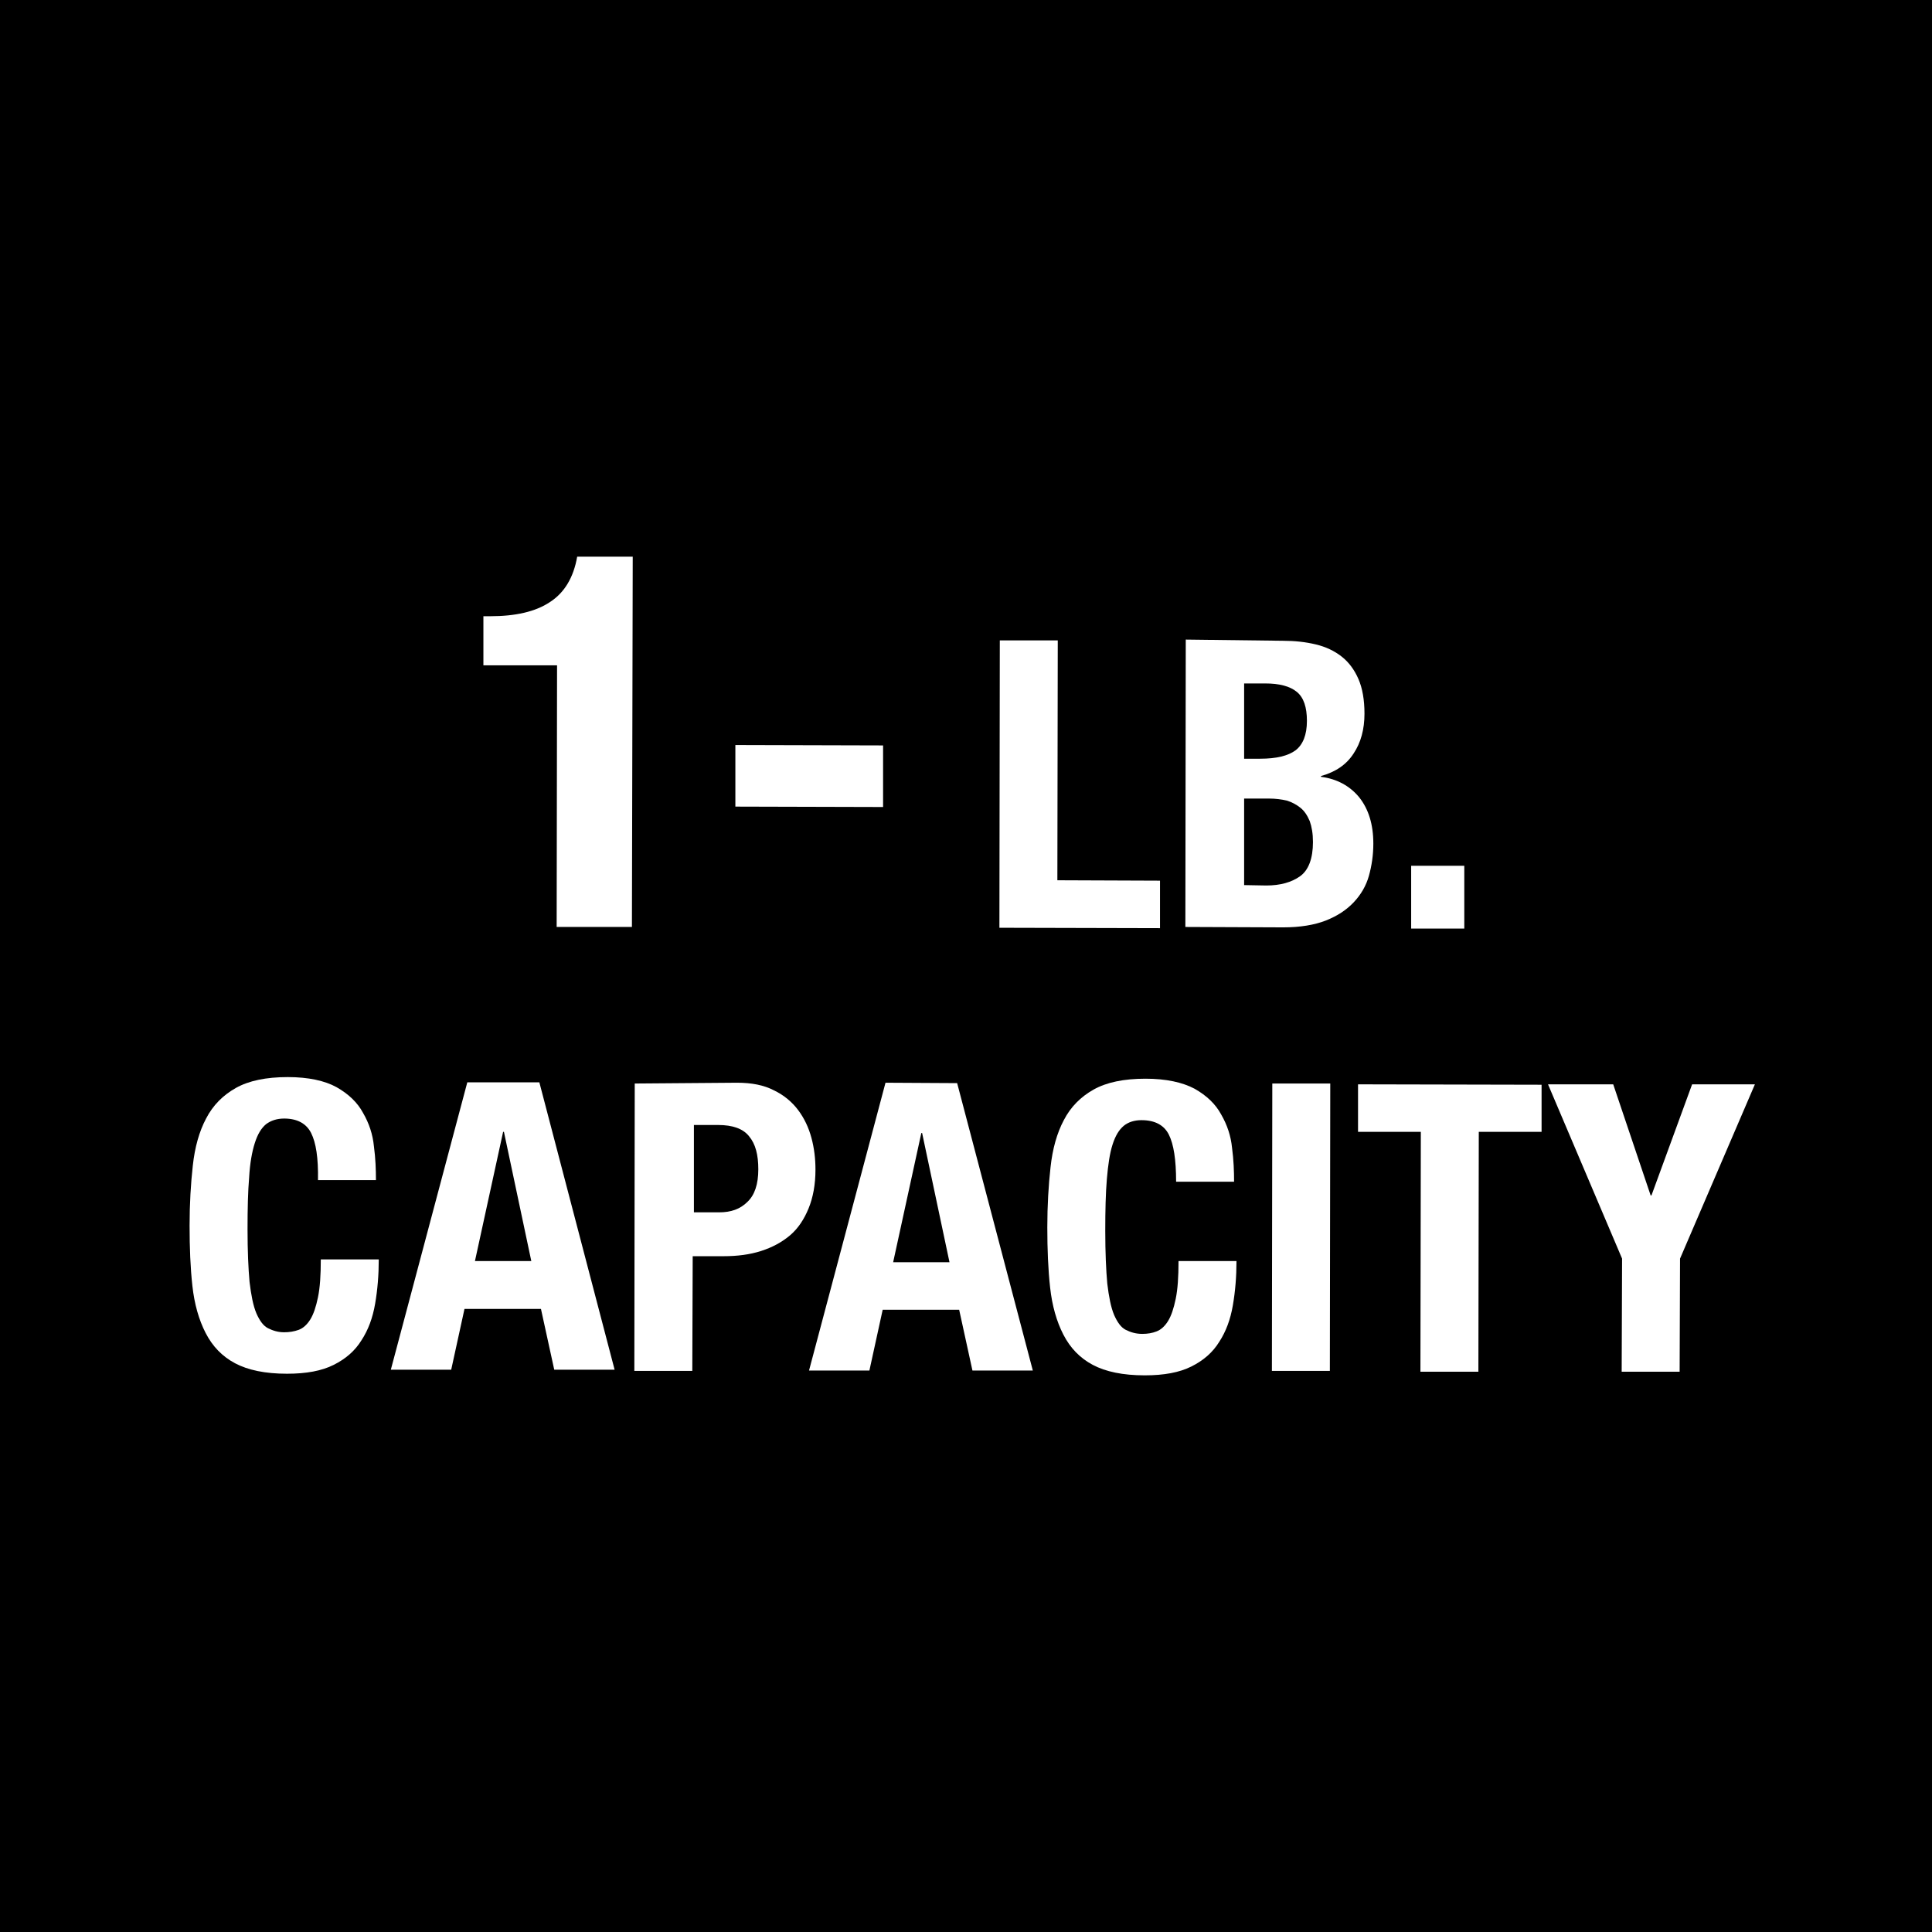 <?xml version="1.0" encoding="utf-8"?>
<!-- Generator: Adobe Illustrator 23.0.2, SVG Export Plug-In . SVG Version: 6.00 Build 0)  -->
<svg version="1.1" id="Layer_1" xmlns="http://www.w3.org/2000/svg" xmlns:xlink="http://www.w3.org/1999/xlink" x="0px" y="0px"
	 viewBox="0 0 48 48" style="enable-background:new 0 0 48 48;" xml:space="preserve">
<style type="text/css">
	.st0{fill:#FFFFFF;}
</style>
<g>
	<rect x="0" y="0" width="48" height="48"/>
	<g>
		<path class="st0" d="M13.84,16.53l-1.83,0l0-1.22l0.17,0c0.62,0,1.12-0.11,1.48-0.35c0.36-0.23,0.59-0.61,0.68-1.13l1.38,0
			l-0.02,9.2l-1.87,0L13.84,16.53z"/>
		<path class="st0" d="M21.94,20.05l-3.67-0.01l0-1.53l3.67,0.01L21.94,20.05z"/>
		<path class="st0" d="M24.84,15.91l1.44,0l-0.01,5.96l2.55,0.01l0,1.18l-3.99-0.01L24.84,15.91z"/>
		<path class="st0" d="M31.88,15.92c0.29,0,0.56,0.03,0.81,0.09c0.25,0.06,0.46,0.16,0.64,0.3c0.18,0.14,0.32,0.33,0.42,0.56
			c0.1,0.23,0.15,0.52,0.15,0.86c0,0.39-0.09,0.72-0.27,0.99c-0.18,0.28-0.45,0.46-0.81,0.56l0,0.02c0.4,0.05,0.72,0.23,0.95,0.51
			c0.23,0.29,0.35,0.67,0.35,1.15c0,0.28-0.04,0.55-0.11,0.8c-0.07,0.25-0.2,0.47-0.38,0.66c-0.18,0.19-0.41,0.34-0.69,0.45
			c-0.28,0.11-0.64,0.17-1.06,0.17l-2.43-0.01l0.01-7.14L31.88,15.92z M31.31,18.85c0.4,0,0.69-0.07,0.88-0.21
			c0.18-0.14,0.28-0.38,0.28-0.73c0-0.34-0.08-0.58-0.25-0.72c-0.17-0.14-0.43-0.21-0.79-0.21l-0.52,0l0,1.87L31.31,18.85z
			 M31.46,22c0.35,0,0.63-0.08,0.84-0.23c0.21-0.15,0.32-0.44,0.32-0.85c0-0.21-0.03-0.38-0.08-0.52c-0.06-0.14-0.13-0.25-0.23-0.33
			c-0.1-0.08-0.21-0.14-0.34-0.18c-0.13-0.03-0.28-0.05-0.44-0.05l-0.62,0l0,2.15L31.46,22z"/>
		<path class="st0" d="M36.38,23.07l-1.32,0l0-1.56l1.32,0L36.38,23.07z"/>
		<path class="st0" d="M7.73,28.15c-0.12-0.24-0.35-0.36-0.67-0.36c-0.18,0-0.33,0.05-0.45,0.14c-0.12,0.1-0.21,0.25-0.28,0.47
			c-0.07,0.22-0.12,0.5-0.14,0.85c-0.03,0.35-0.04,0.78-0.04,1.29c0,0.54,0.02,0.98,0.05,1.31c0.04,0.33,0.09,0.59,0.17,0.78
			c0.08,0.18,0.17,0.31,0.29,0.37c0.12,0.06,0.25,0.1,0.4,0.1c0.13,0,0.25-0.02,0.36-0.06c0.11-0.04,0.21-0.13,0.29-0.26
			s0.14-0.31,0.19-0.55c0.05-0.24,0.07-0.55,0.07-0.94l1.44,0c0,0.39-0.03,0.75-0.09,1.1c-0.06,0.35-0.17,0.65-0.34,0.91
			c-0.16,0.26-0.39,0.46-0.69,0.61c-0.3,0.15-0.68,0.22-1.16,0.22c-0.54,0-0.97-0.09-1.29-0.26c-0.32-0.17-0.56-0.42-0.73-0.75
			c-0.17-0.33-0.28-0.72-0.33-1.17c-0.05-0.45-0.07-0.95-0.07-1.5c0-0.54,0.03-1.04,0.08-1.49c0.05-0.46,0.16-0.85,0.33-1.17
			c0.17-0.33,0.42-0.58,0.74-0.76c0.32-0.18,0.75-0.27,1.29-0.27c0.51,0,0.92,0.09,1.21,0.25c0.3,0.17,0.52,0.38,0.66,0.64
			c0.15,0.26,0.24,0.53,0.27,0.83c0.04,0.3,0.05,0.58,0.05,0.84l-1.44,0C7.91,28.76,7.85,28.39,7.73,28.15z"/>
		<path class="st0" d="M13.4,26.89l1.87,7.14l-1.5,0l-0.33-1.51l-1.9,0l-0.33,1.51l-1.5,0l1.9-7.14L13.4,26.89z M13.2,31.33
			l-0.68-3.21l-0.02,0l-0.7,3.21L13.2,31.33z"/>
		<path class="st0" d="M18.31,26.9c0.37,0,0.67,0.06,0.92,0.19c0.25,0.12,0.45,0.29,0.6,0.49c0.15,0.2,0.26,0.43,0.33,0.69
			c0.07,0.26,0.1,0.52,0.1,0.79c0,0.37-0.06,0.69-0.17,0.96c-0.11,0.27-0.26,0.5-0.46,0.67c-0.2,0.17-0.44,0.3-0.72,0.39
			c-0.28,0.09-0.59,0.13-0.93,0.13l-0.77,0l-0.01,2.85l-1.44,0l0.01-7.14L18.31,26.9z M17.87,30.12c0.29,0,0.52-0.08,0.7-0.26
			c0.18-0.17,0.27-0.44,0.27-0.81c0-0.36-0.07-0.63-0.23-0.82c-0.15-0.19-0.41-0.28-0.77-0.28l-0.6,0l0,2.17L17.87,30.12z"/>
		<path class="st0" d="M23.78,26.91l1.88,7.14l-1.5,0l-0.33-1.51l-1.9,0l-0.33,1.51l-1.5,0L22,26.9L23.78,26.91z M23.59,31.36
			l-0.68-3.21l-0.02,0l-0.7,3.21L23.59,31.36z"/>
		<path class="st0" d="M29.04,28.19c-0.12-0.24-0.35-0.36-0.68-0.36c-0.18,0-0.33,0.05-0.44,0.14c-0.12,0.1-0.21,0.25-0.28,0.47
			c-0.07,0.22-0.11,0.5-0.14,0.85c-0.03,0.35-0.04,0.78-0.04,1.29c0,0.54,0.02,0.98,0.05,1.31c0.04,0.33,0.09,0.59,0.17,0.78
			c0.08,0.18,0.17,0.31,0.29,0.37s0.25,0.1,0.41,0.1c0.13,0,0.25-0.02,0.35-0.06c0.11-0.04,0.21-0.13,0.29-0.26
			c0.08-0.13,0.14-0.31,0.19-0.55c0.05-0.24,0.07-0.55,0.07-0.94l1.44,0c0,0.39-0.03,0.75-0.09,1.1c-0.06,0.35-0.17,0.65-0.34,0.91
			c-0.16,0.26-0.39,0.46-0.69,0.61c-0.3,0.15-0.68,0.22-1.16,0.22c-0.54,0-0.97-0.09-1.29-0.26c-0.32-0.17-0.56-0.42-0.73-0.75
			c-0.17-0.33-0.28-0.72-0.33-1.17c-0.05-0.45-0.07-0.95-0.07-1.5c0-0.54,0.03-1.04,0.08-1.49c0.05-0.46,0.16-0.85,0.33-1.17
			c0.17-0.33,0.42-0.58,0.74-0.76c0.32-0.18,0.75-0.27,1.29-0.27c0.51,0,0.92,0.09,1.22,0.25c0.3,0.17,0.52,0.38,0.66,0.64
			c0.15,0.26,0.24,0.53,0.27,0.83c0.04,0.3,0.05,0.58,0.05,0.84l-1.44,0C29.22,28.81,29.16,28.43,29.04,28.19z"/>
		<path class="st0" d="M31.61,26.92l1.44,0l-0.01,7.14l-1.44,0L31.61,26.92z"/>
		<path class="st0" d="M38.3,28.12l-1.56,0l-0.01,5.96l-1.44,0l0.01-5.96l-1.56,0l0-1.18l4.56,0.01L38.3,28.12z"/>
		<path class="st0" d="M41.01,29.7l0.02,0l1.01-2.76l1.56,0l-1.86,4.33l-0.01,2.81l-1.44,0l0.01-2.81l-1.84-4.33l1.62,0L41.01,29.7z
			"/>
	</g>
</g>
</svg>
